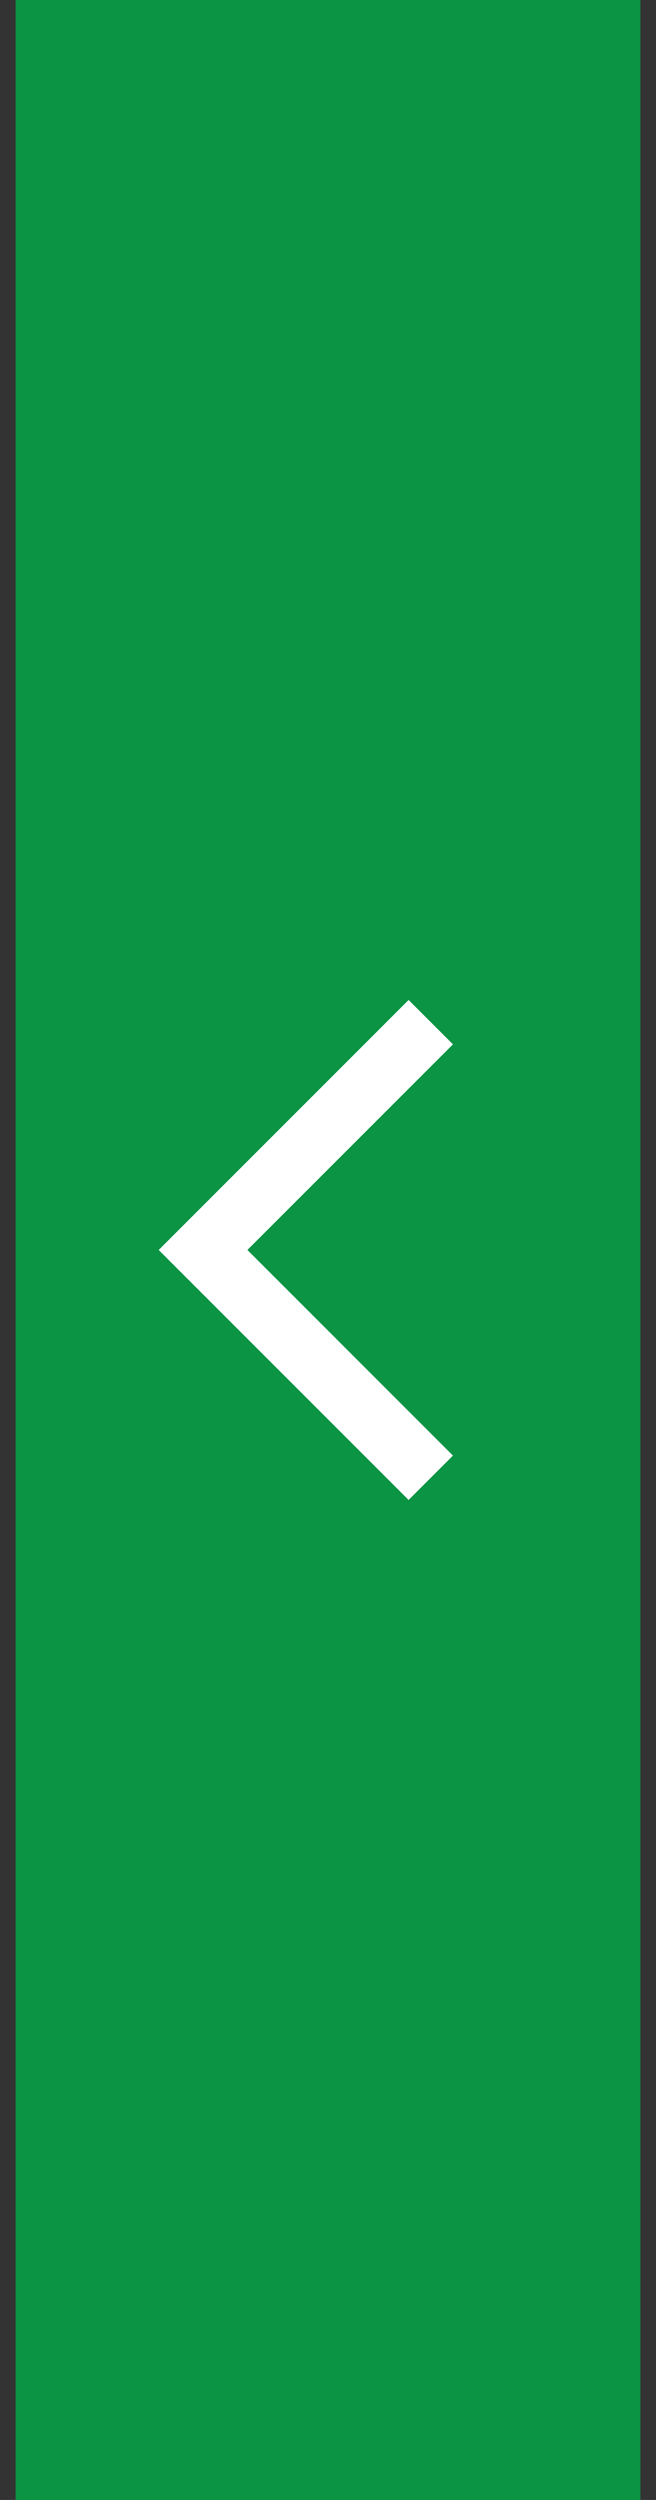 <svg width="21" height="80" viewBox="0 0 21 80" fill="none" xmlns="http://www.w3.org/2000/svg">
<rect x="0" y="0" width="21" height="80" fill="#333333" stroke="none"/>
<path d="M0.5 80L20.5 80L20.5 3.49691e-06L0.5 0L0.5 80Z" fill="#0B9444"/>
<path d="M13.08 32L5.08 40L13.08 48L14.5 46.58L7.92 40L14.5 33.42L13.08 32Z" fill="white"/>
</svg>
